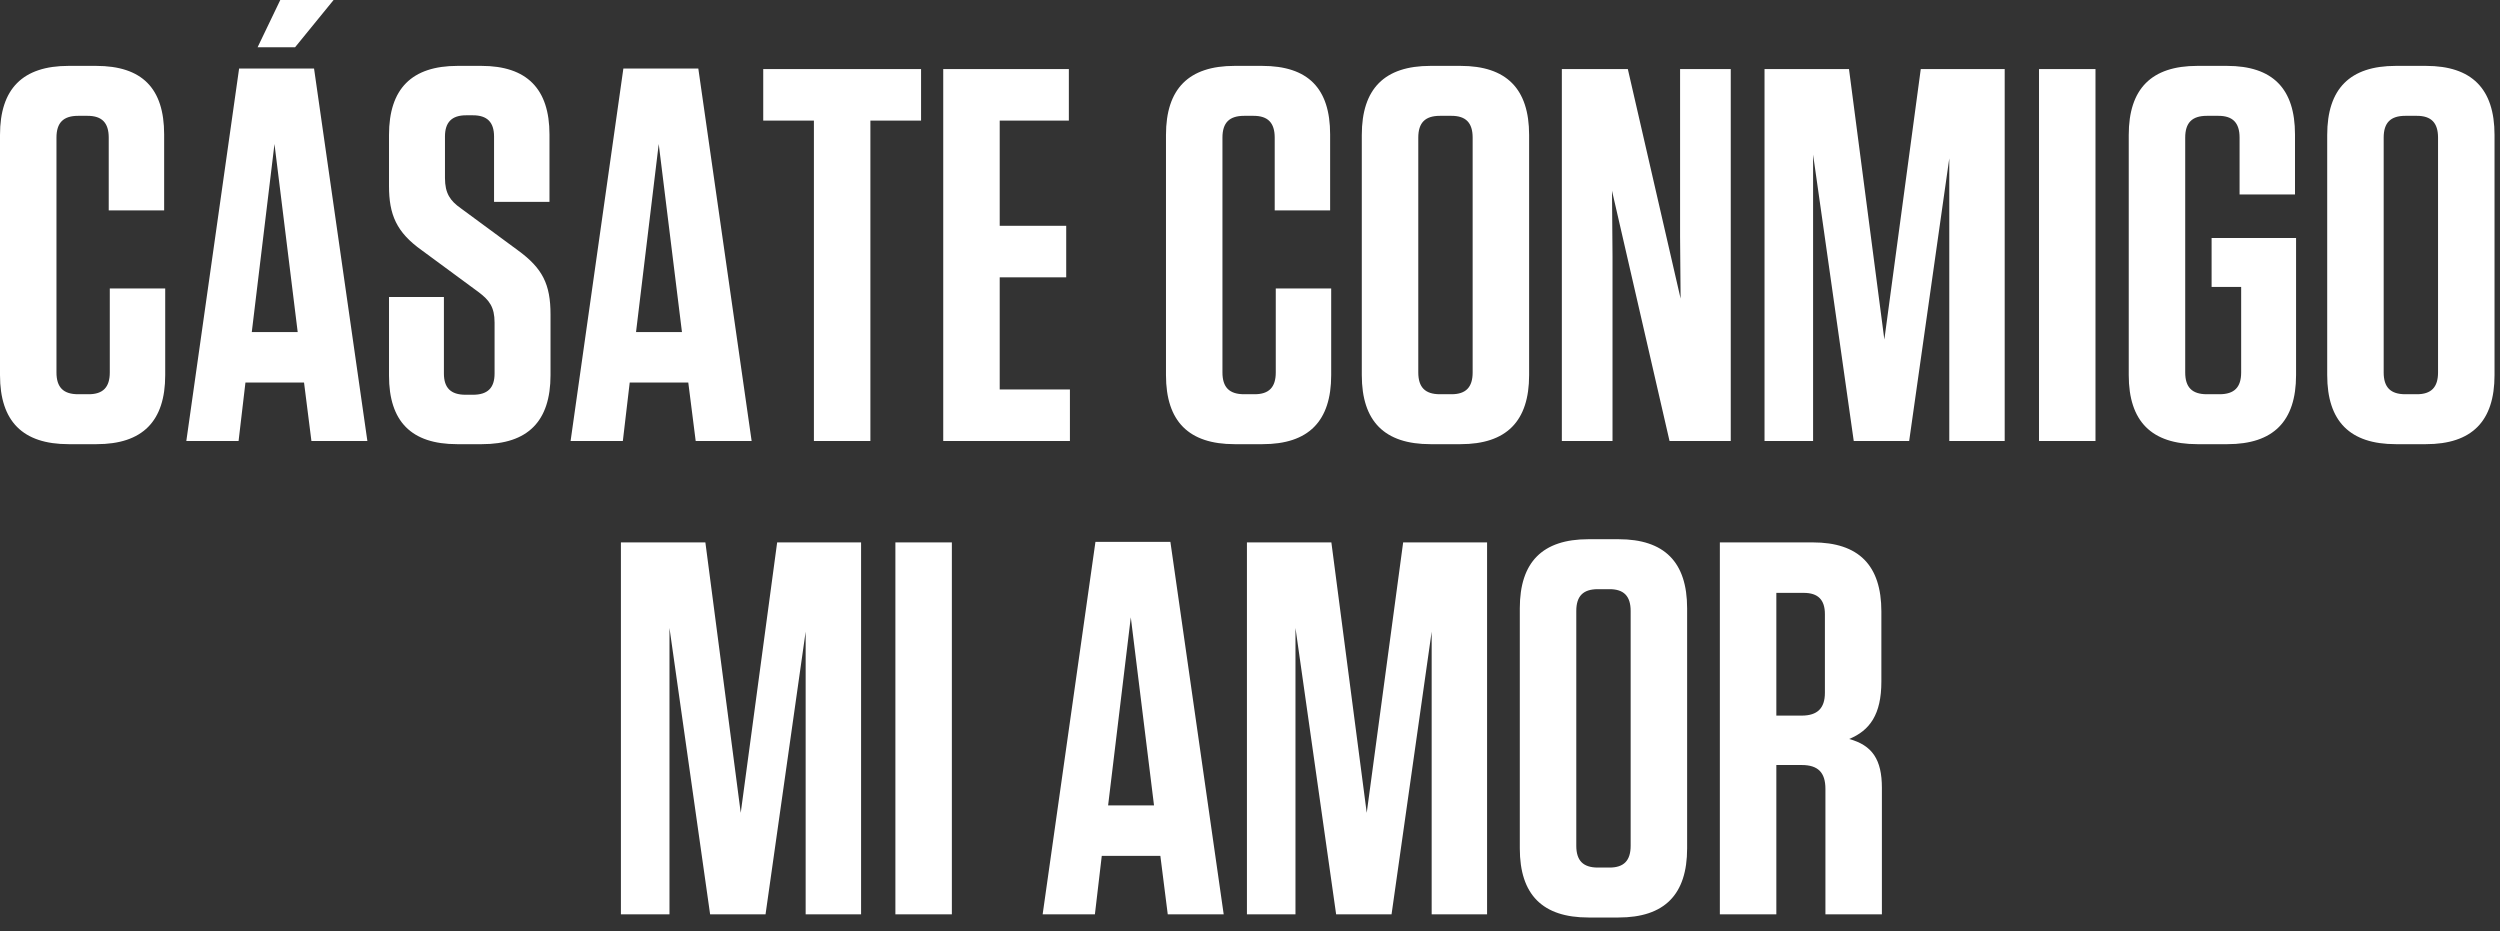 <?xml version="1.0" encoding="UTF-8"?>
<svg width="153px" height="57px" viewBox="0 0 153 57" version="1.1" xmlns="http://www.w3.org/2000/svg" xmlns:xlink="http://www.w3.org/1999/xlink">
    <rect x="0" y="0" width="153" height="57" fill="#333333" stroke="none"/>
    <!-- Generator: Sketch 49.2 (51160) - http://www.bohemiancoding.com/sketch -->
    <title>lg_casate_conmigo_mi_amor</title>
    <desc>Created with Sketch.</desc>
    <defs></defs>
    <g id="Page-1" stroke="none" stroke-width="1" fill="none" fill-rule="evenodd">
        <g id="1440---12-col_caer_tentacion" transform="translate(-88, -58)" fill="#FFFFFF">
            <g id="lg_casate_conmigo_mi_amor" transform="translate(88, 58)">
                <path d="M6.719,17.656 L10.111,17.656 L10.111,22.956 C10.111,25.785 8.722,27.183 5.911,27.183 L4.199,27.183 C1.389,27.183 0,25.785 0,22.956 L0,8.259 C0,5.43 1.389,4.032 4.199,4.032 L5.879,4.032 C8.69,4.032 10.046,5.398 10.046,8.227 L10.046,12.876 L6.654,12.876 L6.654,8.422 C6.654,7.511 6.235,7.089 5.362,7.089 L4.781,7.089 C3.876,7.089 3.456,7.511 3.456,8.422 L3.456,22.794 C3.456,23.704 3.876,24.127 4.781,24.127 L5.427,24.127 C6.299,24.127 6.719,23.704 6.719,22.794 L6.719,17.656 Z M22.483,26.988 L19.059,26.988 L18.607,23.412 L15.021,23.412 L14.601,26.988 L11.403,26.988 L14.633,4.195 L19.22,4.195 L22.483,26.988 Z M16.798,8.812 L15.409,20.323 L18.219,20.323 L16.798,8.812 Z M15.764,2.894 L17.153,0 L20.416,0 L18.057,2.894 L15.764,2.894 Z M31.689,15.315 C33.208,16.421 33.692,17.396 33.692,19.25 L33.692,22.956 C33.692,25.785 32.303,27.183 29.493,27.183 L27.975,27.183 C25.164,27.183 23.807,25.785 23.807,22.989 L23.807,18.177 L27.167,18.177 L27.167,22.859 C27.167,23.737 27.587,24.159 28.491,24.159 L28.944,24.159 C29.848,24.159 30.268,23.737 30.268,22.859 L30.268,19.737 C30.268,18.794 29.945,18.372 29.299,17.884 L25.81,15.315 C24.26,14.21 23.807,13.137 23.807,11.381 L23.807,8.259 C23.807,5.43 25.196,4.032 28.007,4.032 L29.46,4.032 C32.239,4.032 33.628,5.43 33.628,8.227 L33.628,12.356 L30.236,12.356 L30.236,8.357 C30.236,7.479 29.816,7.056 28.944,7.056 L28.524,7.056 C27.652,7.056 27.232,7.479 27.232,8.357 L27.232,10.893 C27.232,11.836 27.555,12.291 28.201,12.746 L31.689,15.315 Z M42.737,4.195 L46,26.988 L42.576,26.988 L42.123,23.412 L38.538,23.412 L38.118,26.988 L34.92,26.988 L38.15,4.195 L42.737,4.195 Z M40.314,8.812 L38.925,20.323 L41.736,20.323 L40.314,8.812 Z M53.268,26.988 L49.811,26.988 L49.811,7.381 L46.71,7.381 L46.71,4.227 L56.369,4.227 L56.369,7.381 L53.268,7.381 L53.268,26.988 Z M57.726,4.227 L65.414,4.227 L65.414,7.381 L61.182,7.381 L61.182,13.819 L65.252,13.819 L65.252,16.973 L61.182,16.973 L61.182,23.834 L65.479,23.834 L65.479,26.988 L57.726,26.988 L57.726,4.227 Z M78.077,17.656 L81.469,17.656 L81.469,22.956 C81.469,25.785 80.08,27.183 77.269,27.183 L75.557,27.183 C72.747,27.183 71.358,25.785 71.358,22.956 L71.358,8.259 C71.358,5.43 72.747,4.032 75.557,4.032 L77.237,4.032 C80.047,4.032 81.404,5.398 81.404,8.227 L81.404,12.876 L78.012,12.876 L78.012,8.422 C78.012,7.511 77.592,7.089 76.72,7.089 L76.139,7.089 C75.234,7.089 74.814,7.511 74.814,8.422 L74.814,22.794 C74.814,23.704 75.234,24.127 76.139,24.127 L76.785,24.127 C77.657,24.127 78.077,23.704 78.077,22.794 L78.077,17.656 Z M93.582,22.956 C93.582,25.785 92.193,27.183 89.383,27.183 L87.542,27.183 C84.731,27.183 83.342,25.785 83.342,22.956 L83.342,8.259 C83.342,5.43 84.731,4.032 87.542,4.032 L89.383,4.032 C92.193,4.032 93.582,5.43 93.582,8.259 L93.582,22.956 Z M90.126,8.422 C90.126,7.511 89.706,7.089 88.834,7.089 L88.123,7.089 C87.219,7.089 86.799,7.511 86.799,8.422 L86.799,22.794 C86.799,23.704 87.219,24.127 88.123,24.127 L88.834,24.127 C89.706,24.127 90.126,23.704 90.126,22.794 L90.126,8.422 Z M105.922,26.988 L102.175,26.988 L98.654,11.673 L98.686,15.673 L98.686,26.988 L95.585,26.988 L95.585,4.227 L99.623,4.227 L102.853,18.274 L102.821,14.47 L102.821,4.227 L105.922,4.227 L105.922,26.988 Z M117.551,4.227 L122.687,4.227 L122.687,26.988 L119.296,26.988 L119.296,9.69 L116.841,26.988 L113.449,26.988 L110.961,9.462 L110.961,26.988 L107.989,26.988 L107.989,4.227 L113.158,4.227 L115.322,20.778 L117.551,4.227 Z M128.244,4.227 L128.244,26.988 L124.787,26.988 L124.787,4.227 L128.244,4.227 Z M137.159,17.559 L135.35,17.559 L135.35,14.567 L140.519,14.567 L140.519,22.956 C140.519,25.785 139.13,27.183 136.319,27.183 L134.478,27.183 C131.668,27.183 130.279,25.785 130.279,22.956 L130.279,8.259 C130.279,5.43 131.668,4.032 134.478,4.032 L136.287,4.032 C139.097,4.032 140.454,5.43 140.454,8.227 L140.454,11.901 L137.062,11.901 L137.062,8.422 C137.062,7.511 136.642,7.089 135.77,7.089 L135.06,7.089 C134.155,7.089 133.735,7.511 133.735,8.422 L133.735,22.794 C133.735,23.704 134.155,24.127 135.06,24.127 L135.835,24.127 C136.739,24.127 137.159,23.704 137.159,22.794 L137.159,17.559 Z M152.665,22.956 C152.665,25.785 151.276,27.183 148.465,27.183 L146.624,27.183 C143.814,27.183 142.425,25.785 142.425,22.956 L142.425,8.259 C142.425,5.43 143.814,4.032 146.624,4.032 L148.465,4.032 C151.276,4.032 152.665,5.43 152.665,8.259 L152.665,22.956 Z M149.208,8.422 C149.208,7.511 148.788,7.089 147.916,7.089 L147.205,7.089 C146.301,7.089 145.881,7.511 145.881,8.422 L145.881,22.794 C145.881,23.704 146.301,24.127 147.205,24.127 L147.916,24.127 C148.788,24.127 149.208,23.704 149.208,22.794 L149.208,8.422 Z" id="CÁSATE-CONMIGO"></path>
                <path d="M47.562,33.195 L52.698,33.195 L52.698,55.956 L49.306,55.956 L49.306,38.658 L46.851,55.956 L43.459,55.956 L40.972,38.43 L40.972,55.956 L38,55.956 L38,33.195 L43.169,33.195 L45.333,49.746 L47.562,33.195 Z M58.254,33.195 L58.254,55.956 L54.798,55.956 L54.798,33.195 L58.254,33.195 Z M71.628,33.163 L74.89,55.956 L71.466,55.956 L71.014,52.38 L67.428,52.38 L67.008,55.956 L63.81,55.956 L67.041,33.163 L71.628,33.163 Z M69.205,37.78 L67.816,49.291 L70.626,49.291 L69.205,37.78 Z M85.873,33.195 L91.009,33.195 L91.009,55.956 L87.618,55.956 L87.618,38.658 L85.163,55.956 L81.771,55.956 L79.283,38.43 L79.283,55.956 L76.312,55.956 L76.312,33.195 L81.48,33.195 L83.644,49.746 L85.873,33.195 Z M103.252,51.924 C103.252,54.753 101.863,56.151 99.053,56.151 L97.212,56.151 C94.401,56.151 93.012,54.753 93.012,51.924 L93.012,37.227 C93.012,34.398 94.401,33 97.212,33 L99.053,33 C101.863,33 103.252,34.398 103.252,37.227 L103.252,51.924 Z M99.796,37.39 C99.796,36.479 99.376,36.057 98.504,36.057 L97.793,36.057 C96.889,36.057 96.469,36.479 96.469,37.39 L96.469,51.762 C96.469,52.672 96.889,53.095 97.793,53.095 L98.504,53.095 C99.376,53.095 99.796,52.672 99.796,51.762 L99.796,37.39 Z M113.169,45.226 C114.591,45.616 115.172,46.494 115.172,48.218 L115.172,55.956 L111.716,55.956 L111.716,48.283 C111.716,47.275 111.264,46.819 110.262,46.819 L108.712,46.819 L108.712,55.956 L105.255,55.956 L105.255,33.195 L110.941,33.195 C113.751,33.195 115.14,34.593 115.14,37.422 L115.14,41.714 C115.14,43.73 114.429,44.706 113.169,45.226 Z M111.684,37.585 C111.684,36.707 111.264,36.284 110.391,36.284 L108.712,36.284 L108.712,43.795 L110.262,43.795 C111.231,43.795 111.684,43.34 111.684,42.397 L111.684,37.585 Z" id="MI-AMOR"></path>
            </g>
        </g>
    </g>
</svg>